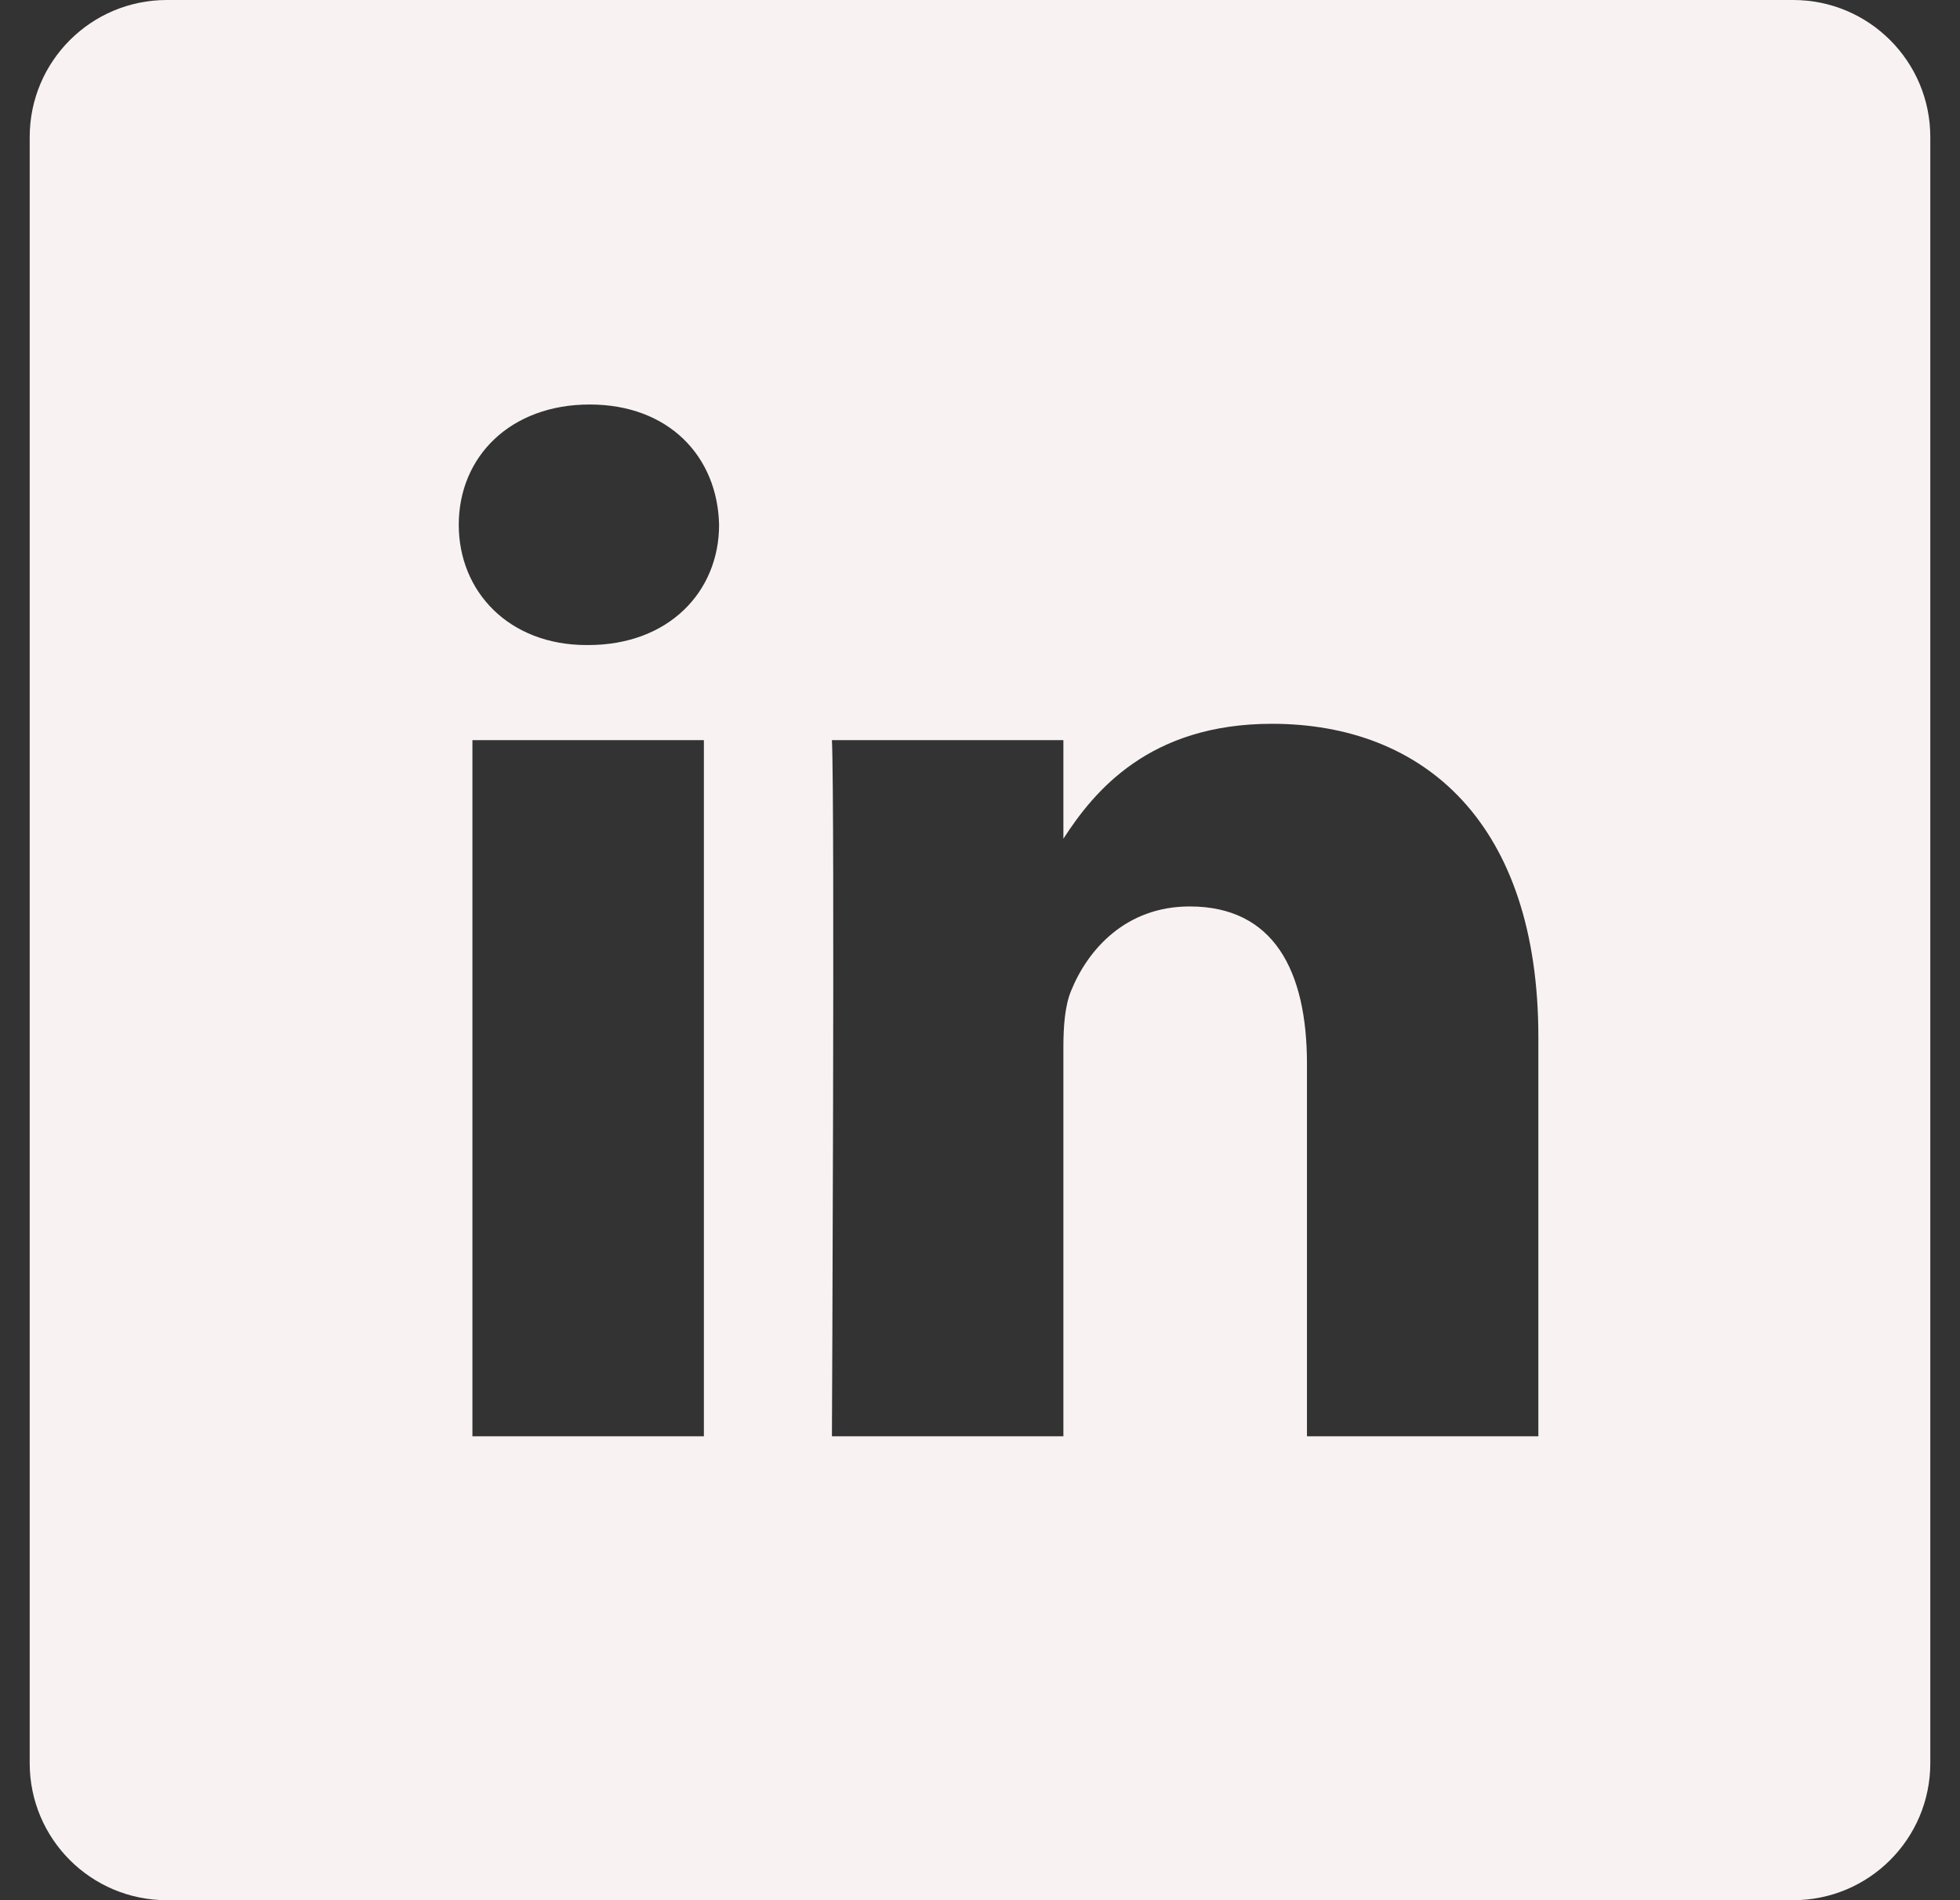 <svg width="33" height="32" viewBox="0 0 33 32" fill="none" xmlns="http://www.w3.org/2000/svg">
<rect x="0" y="0" width="33" height="32" fill="#333333" stroke="none"/>
<g clip-path="url(#clip0_3237_2280)">
<path d="M30.192 0H2.808C1.533 0 0.5 1.033 0.5 2.308V29.692C0.5 30.967 1.533 32 2.808 32H30.192C31.467 32 32.5 30.967 32.5 29.692V2.308C32.5 1.033 31.467 0 30.192 0ZM11.851 24.188H7.954V12.464H11.851V24.188ZM9.902 10.863H9.877C8.569 10.863 7.724 9.963 7.724 8.838C7.724 7.688 8.595 6.812 9.928 6.812C11.261 6.812 12.082 7.688 12.107 8.838C12.107 9.963 11.261 10.863 9.902 10.863ZM25.901 24.188H22.005V17.916C22.005 16.34 21.441 15.265 20.031 15.265C18.955 15.265 18.314 15.99 18.032 16.69C17.929 16.94 17.904 17.29 17.904 17.641V24.188H14.007C14.007 24.188 14.058 13.564 14.007 12.464H17.904V14.124C18.421 13.325 19.348 12.189 21.415 12.189C23.979 12.189 25.901 13.864 25.901 17.465V24.188Z" fill="#F8F3F2"/>
</g>
<defs>
<clipPath id="clip0_3237_2280">
<rect width="32" height="32" fill="white" transform="translate(0.5)"/>
</clipPath>
</defs>
</svg>
